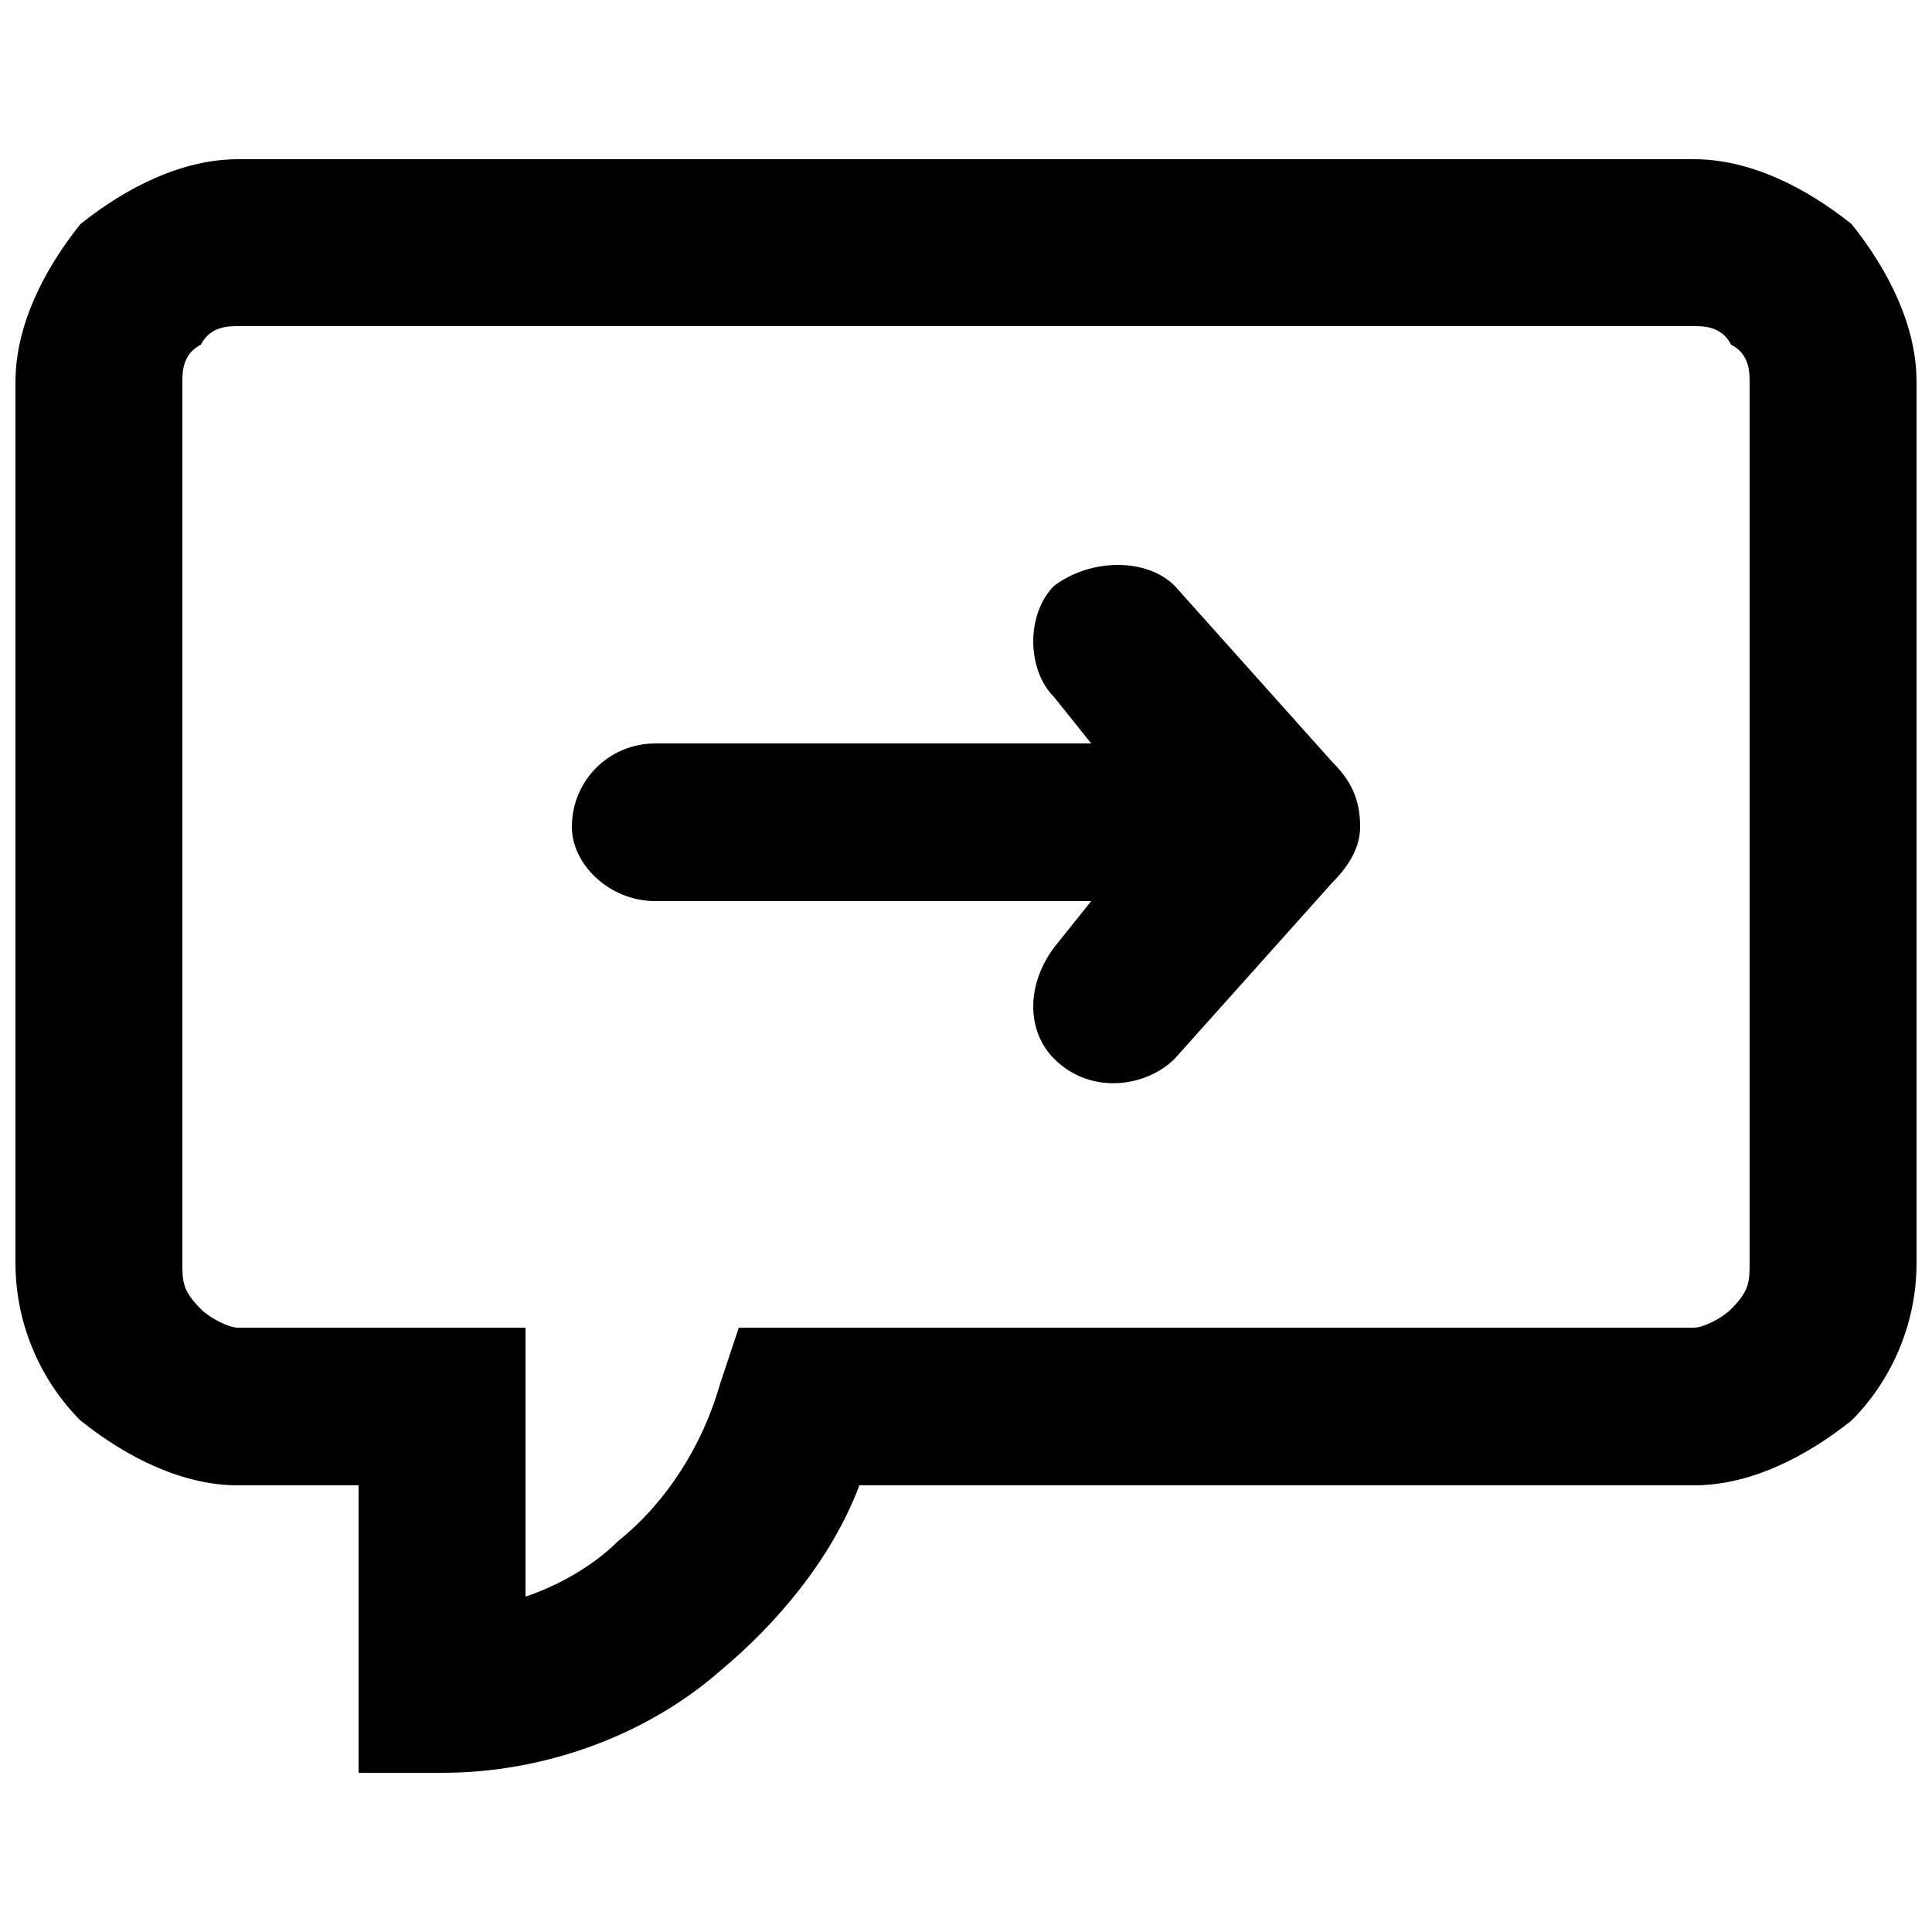<?xml version="1.0" encoding="UTF-8"?>
<!-- Uploaded to: ICON Repo, www.svgrepo.com, Generator: ICON Repo Mixer Tools -->
<svg width="800px" height="800px" version="1.1" viewBox="144 144 512 512" xmlns="http://www.w3.org/2000/svg">
 <defs>
  <clipPath id="a">
   <path d="m148.09 186h503.81v428h-503.81z"/>
  </clipPath>
 </defs>
 <path d="m317.67 382.8c-12.289 0-22.117-9.832-22.117-19.66 0-12.289 9.832-22.117 22.117-22.117h115.51l-9.832-12.289c-7.371-7.371-7.371-22.117 0-29.492 9.832-7.371 24.574-7.371 31.949 0l41.781 46.695c4.914 4.914 7.371 9.832 7.371 17.203 0 4.914-2.457 9.832-7.371 14.746l-41.781 46.695c-7.371 7.371-22.117 9.832-31.949 0-7.371-7.371-7.371-19.66 0-29.492l9.832-12.289z"/>
 <g clip-path="url(#a)">
  <path d="m207.08 186.19h385.84c14.746 0 29.492 7.371 41.781 17.203 9.832 12.289 17.203 27.035 17.203 41.781v233.47c0 17.203-7.371 31.949-17.203 41.781-12.289 9.832-27.035 17.203-41.781 17.203h-221.18c-7.371 19.66-22.117 36.863-36.863 49.152-19.66 17.203-46.695 27.035-73.727 27.035h-22.117v-76.184h-31.949c-14.746 0-29.492-7.371-41.781-17.203-9.832-9.832-17.203-24.574-17.203-41.781v-233.47c0-14.746 7.371-29.492 17.203-41.781 12.289-9.832 27.035-17.203 41.781-17.203zm385.84 44.238h-385.84c-2.457 0-7.371 0-9.832 4.914-4.914 2.457-4.914 7.371-4.914 9.832v233.47c0 4.914 0 7.371 4.914 12.289 2.457 2.457 7.371 4.914 9.832 4.914h76.184v71.27c7.371-2.457 17.203-7.371 24.574-14.746 12.289-9.832 22.117-24.574 27.035-41.781l4.914-14.746h253.13c2.457 0 7.371-2.457 9.832-4.914 4.914-4.914 4.914-7.371 4.914-12.289v-233.47c0-2.457 0-7.371-4.914-9.832-2.457-4.914-7.371-4.914-9.832-4.914z"/>
 </g>
</svg>